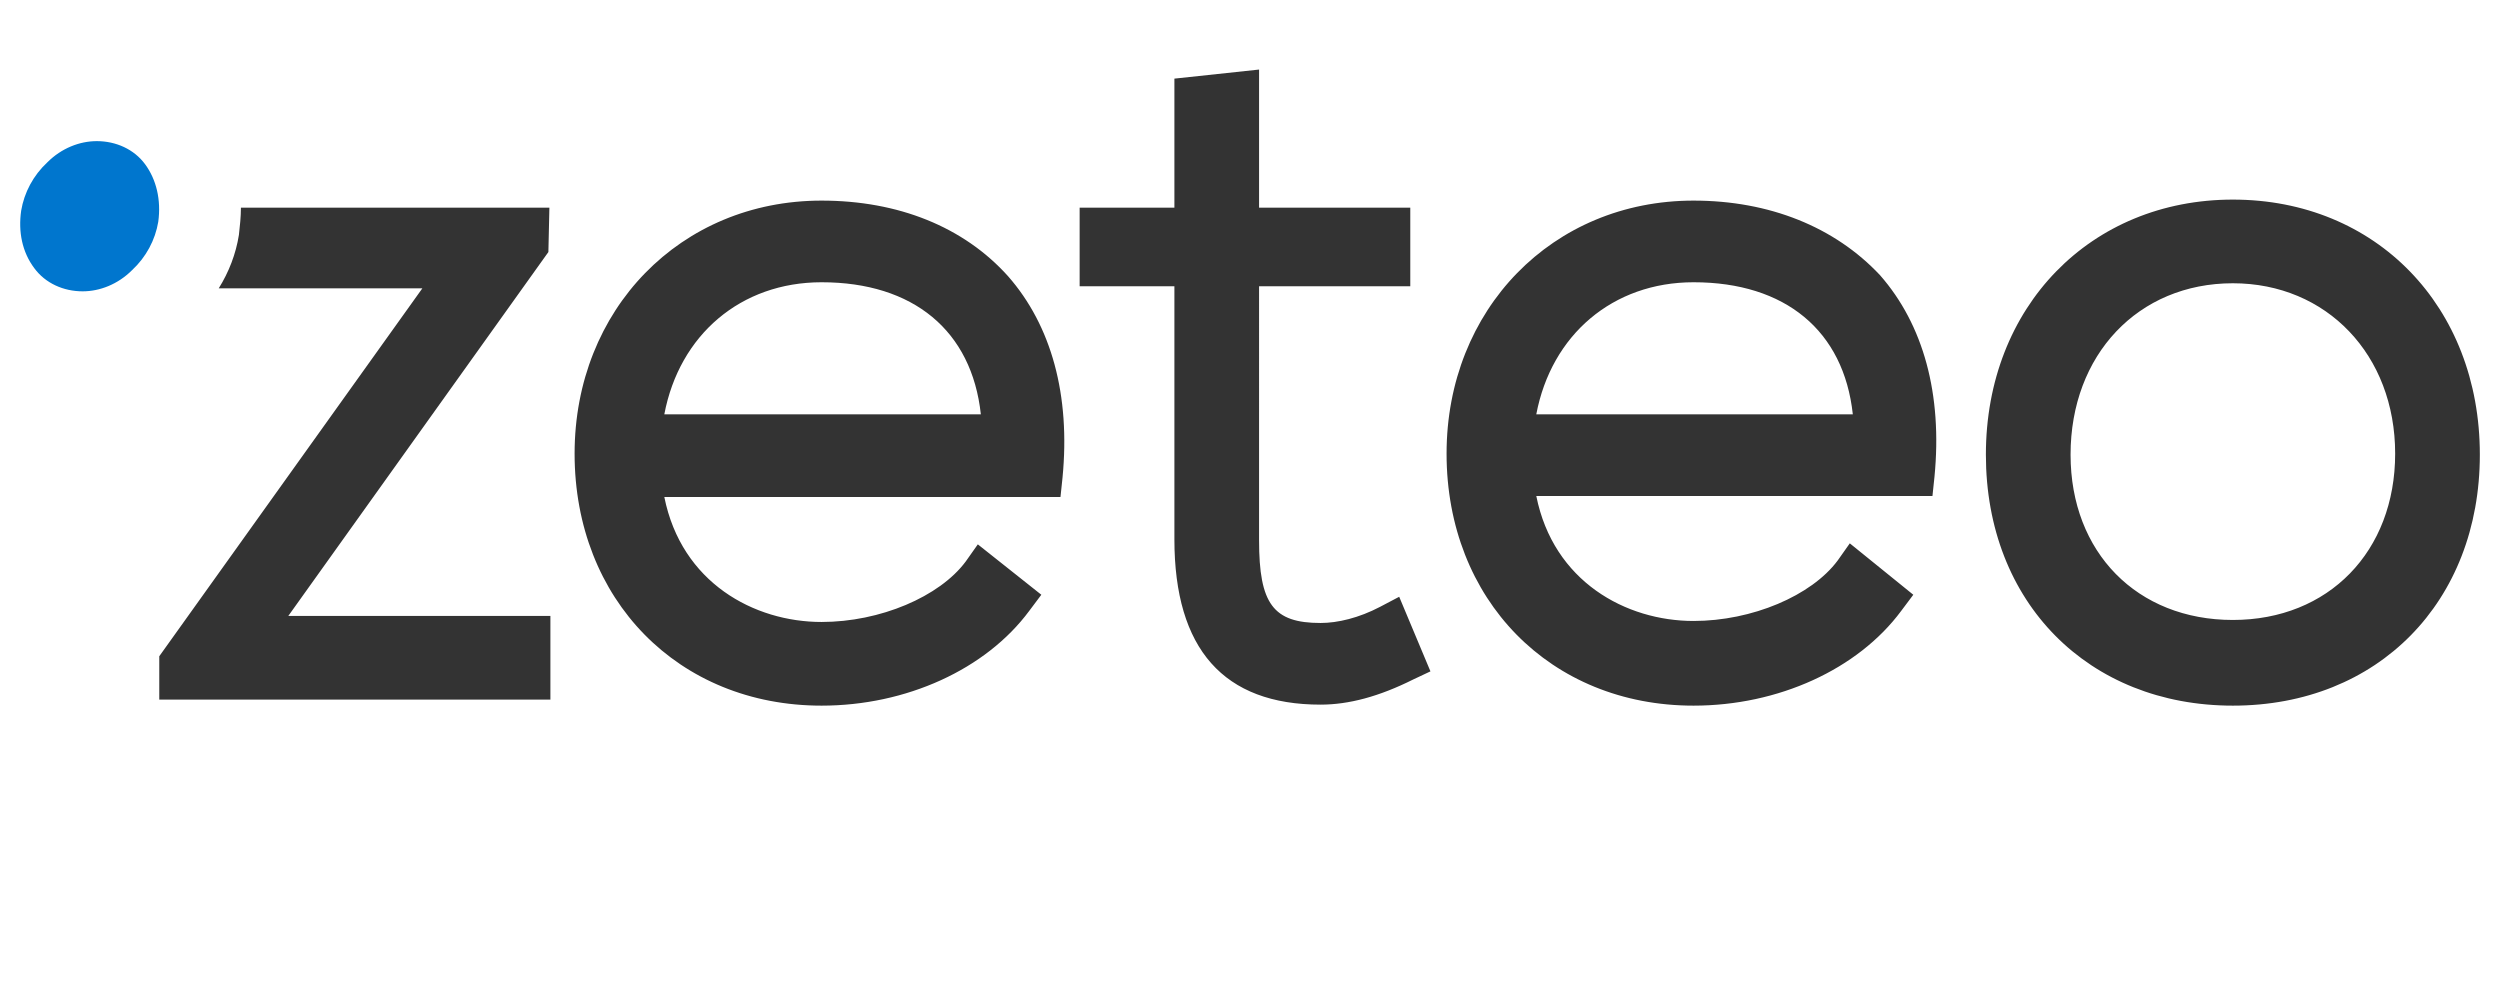 <svg xmlns="http://www.w3.org/2000/svg" viewBox="0 0 248 99.2">
    <path d="M81.5 19.9C67.5 19.9 57 30.7 57 45c0 14.5 10.3 25 24.5 25 8.4 0 16.3-3.6 20.6-9.4l1.2-1.6-6.3-5-1.2 1.7c-2.6 3.5-8.5 6-14.3 6-6.7 0-13.9-3.9-15.6-12.4h39.3l.2-1.9c.8-8.2-1.1-15.1-5.4-20-4.4-4.9-10.9-7.5-18.5-7.5zm0 8.1c9.1 0 14.9 4.8 15.8 13.1H65.9C67.4 33.2 73.5 28 81.5 28zM136.9 60.2c-2.1 1.1-4.2 1.6-5.9 1.6-4.7 0-6.1-1.9-6.1-8.2V28.4h15v-7.8h-15V6.9l-8.4.9v12.8h-9.4v7.8h9.4v25.1c0 10.9 4.9 16.4 14.5 16.4 2.8 0 5.8-.8 9.2-2.5l1.7-.8-3.1-7.4-1.9 1zM168 19.9c-14 0-24.5 10.8-24.5 25.1 0 14.5 10.3 25 24.5 25 8.4 0 16.3-3.6 20.6-9.4l1.2-1.6-6.3-5.1-1.2 1.7c-2.6 3.5-8.5 6-14.3 6-6.7 0-13.9-3.9-15.6-12.4h39.3l.2-1.9c.8-8.2-1.1-15.1-5.4-20-4.5-4.8-11-7.4-18.5-7.4zm0 8.1c9.1 0 14.9 4.8 15.8 13.1h-31.4C153.9 33.2 160 28 168 28zM221.5 19.8c-14.1 0-24.5 10.6-24.5 25.3S207.2 70 221.5 70c14.4 0 24.5-10.3 24.5-24.9 0-14.7-10.3-25.3-24.5-25.3zm0 41.7c-9.5 0-16.1-6.7-16.1-16.4 0-9.9 6.7-17 16.1-17 9.3 0 16.1 7.1 16.1 16.9 0 9.7-6.6 16.5-16.1 16.5zM54.5 20.6H23.9c0 .9-.1 1.8-.2 2.7-.3 1.9-1 3.7-2 5.3h20.2L15.8 65.1v4.3h38.8v-8.3h-26L54.4 25l.1-4.4z" fill="#333"/>
    <path d="M14.4 16.3c-1.1-1.5-2.9-2.3-4.8-2.3-1.7 0-3.5.7-4.9 2.1-1.4 1.3-2.3 3-2.6 4.8-.3 2.1.1 4.1 1.3 5.7 1.1 1.5 2.9 2.3 4.8 2.3 1.7 0 3.5-.7 4.9-2.1 1.4-1.3 2.3-3 2.6-4.8.3-2.2-.2-4.2-1.3-5.7z" fill="#0076CE"/>
</svg>
